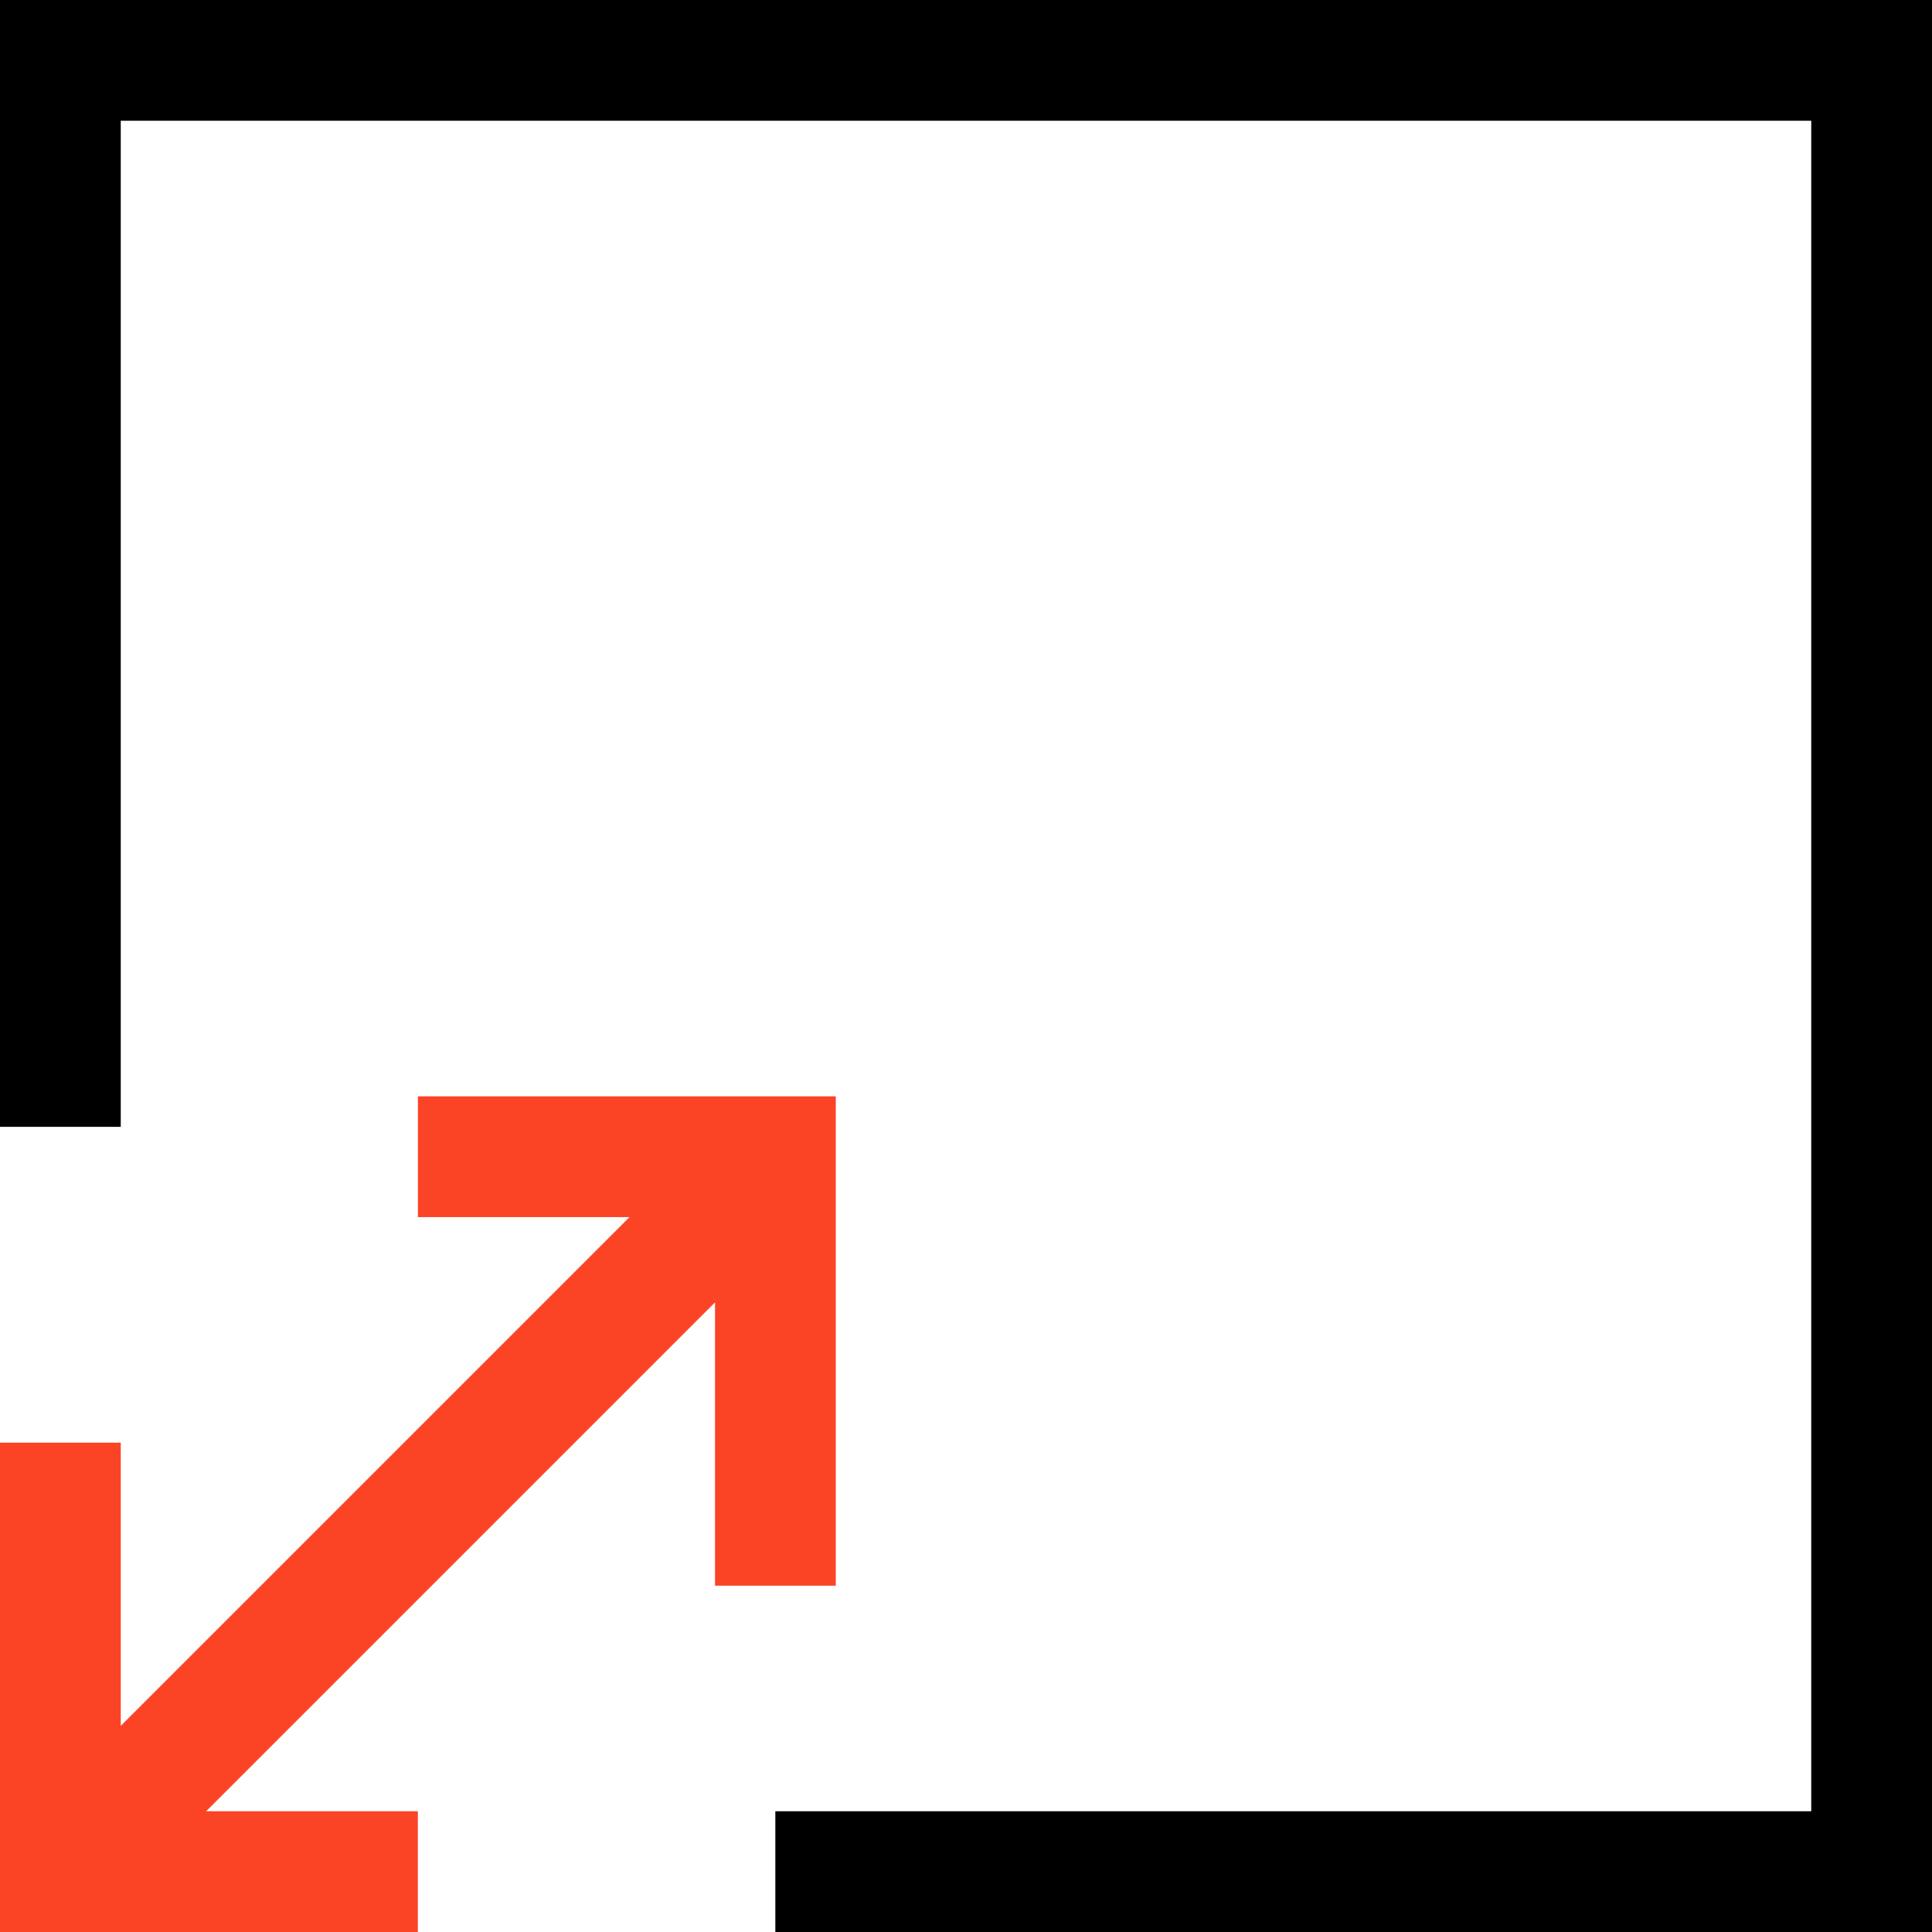 <?xml version="1.0" encoding="UTF-8"?>
<svg width="32px" height="32px" viewBox="0 0 32 32" version="1.1" xmlns="http://www.w3.org/2000/svg" xmlns:xlink="http://www.w3.org/1999/xlink">
    <!-- Generator: Sketch 63.1 (92452) - https://sketch.com -->
    <title>Group 36</title>
    <desc>Created with Sketch.</desc>
    <g id="Page-1" stroke="none" stroke-width="1" fill="none" fill-rule="evenodd">
        <g id="Icons" transform="translate(-1168, -6594)" stroke-width="2">
            <g id="Group-36" transform="translate(1169, 6595)">
                <polyline id="Path-8" stroke="#000000" points="0 17.664 0 0 30 0 30 30 11.842 30"></polyline>
                <polyline id="Path-9" stroke="#FB4326" points="0 22.895 0 30 5.921 30"></polyline>
                <polyline id="Path-9" stroke="#FB4326" transform="translate(8.882, 21.711) rotate(-180) translate(-8.882, -21.711) " points="5.921 18.158 5.921 25.263 11.842 25.263"></polyline>
                <line x1="0" y1="30" x2="11.842" y2="18.158" id="Path-10" stroke="#FB4326"></line>
            </g>
        </g>
    </g>
</svg>